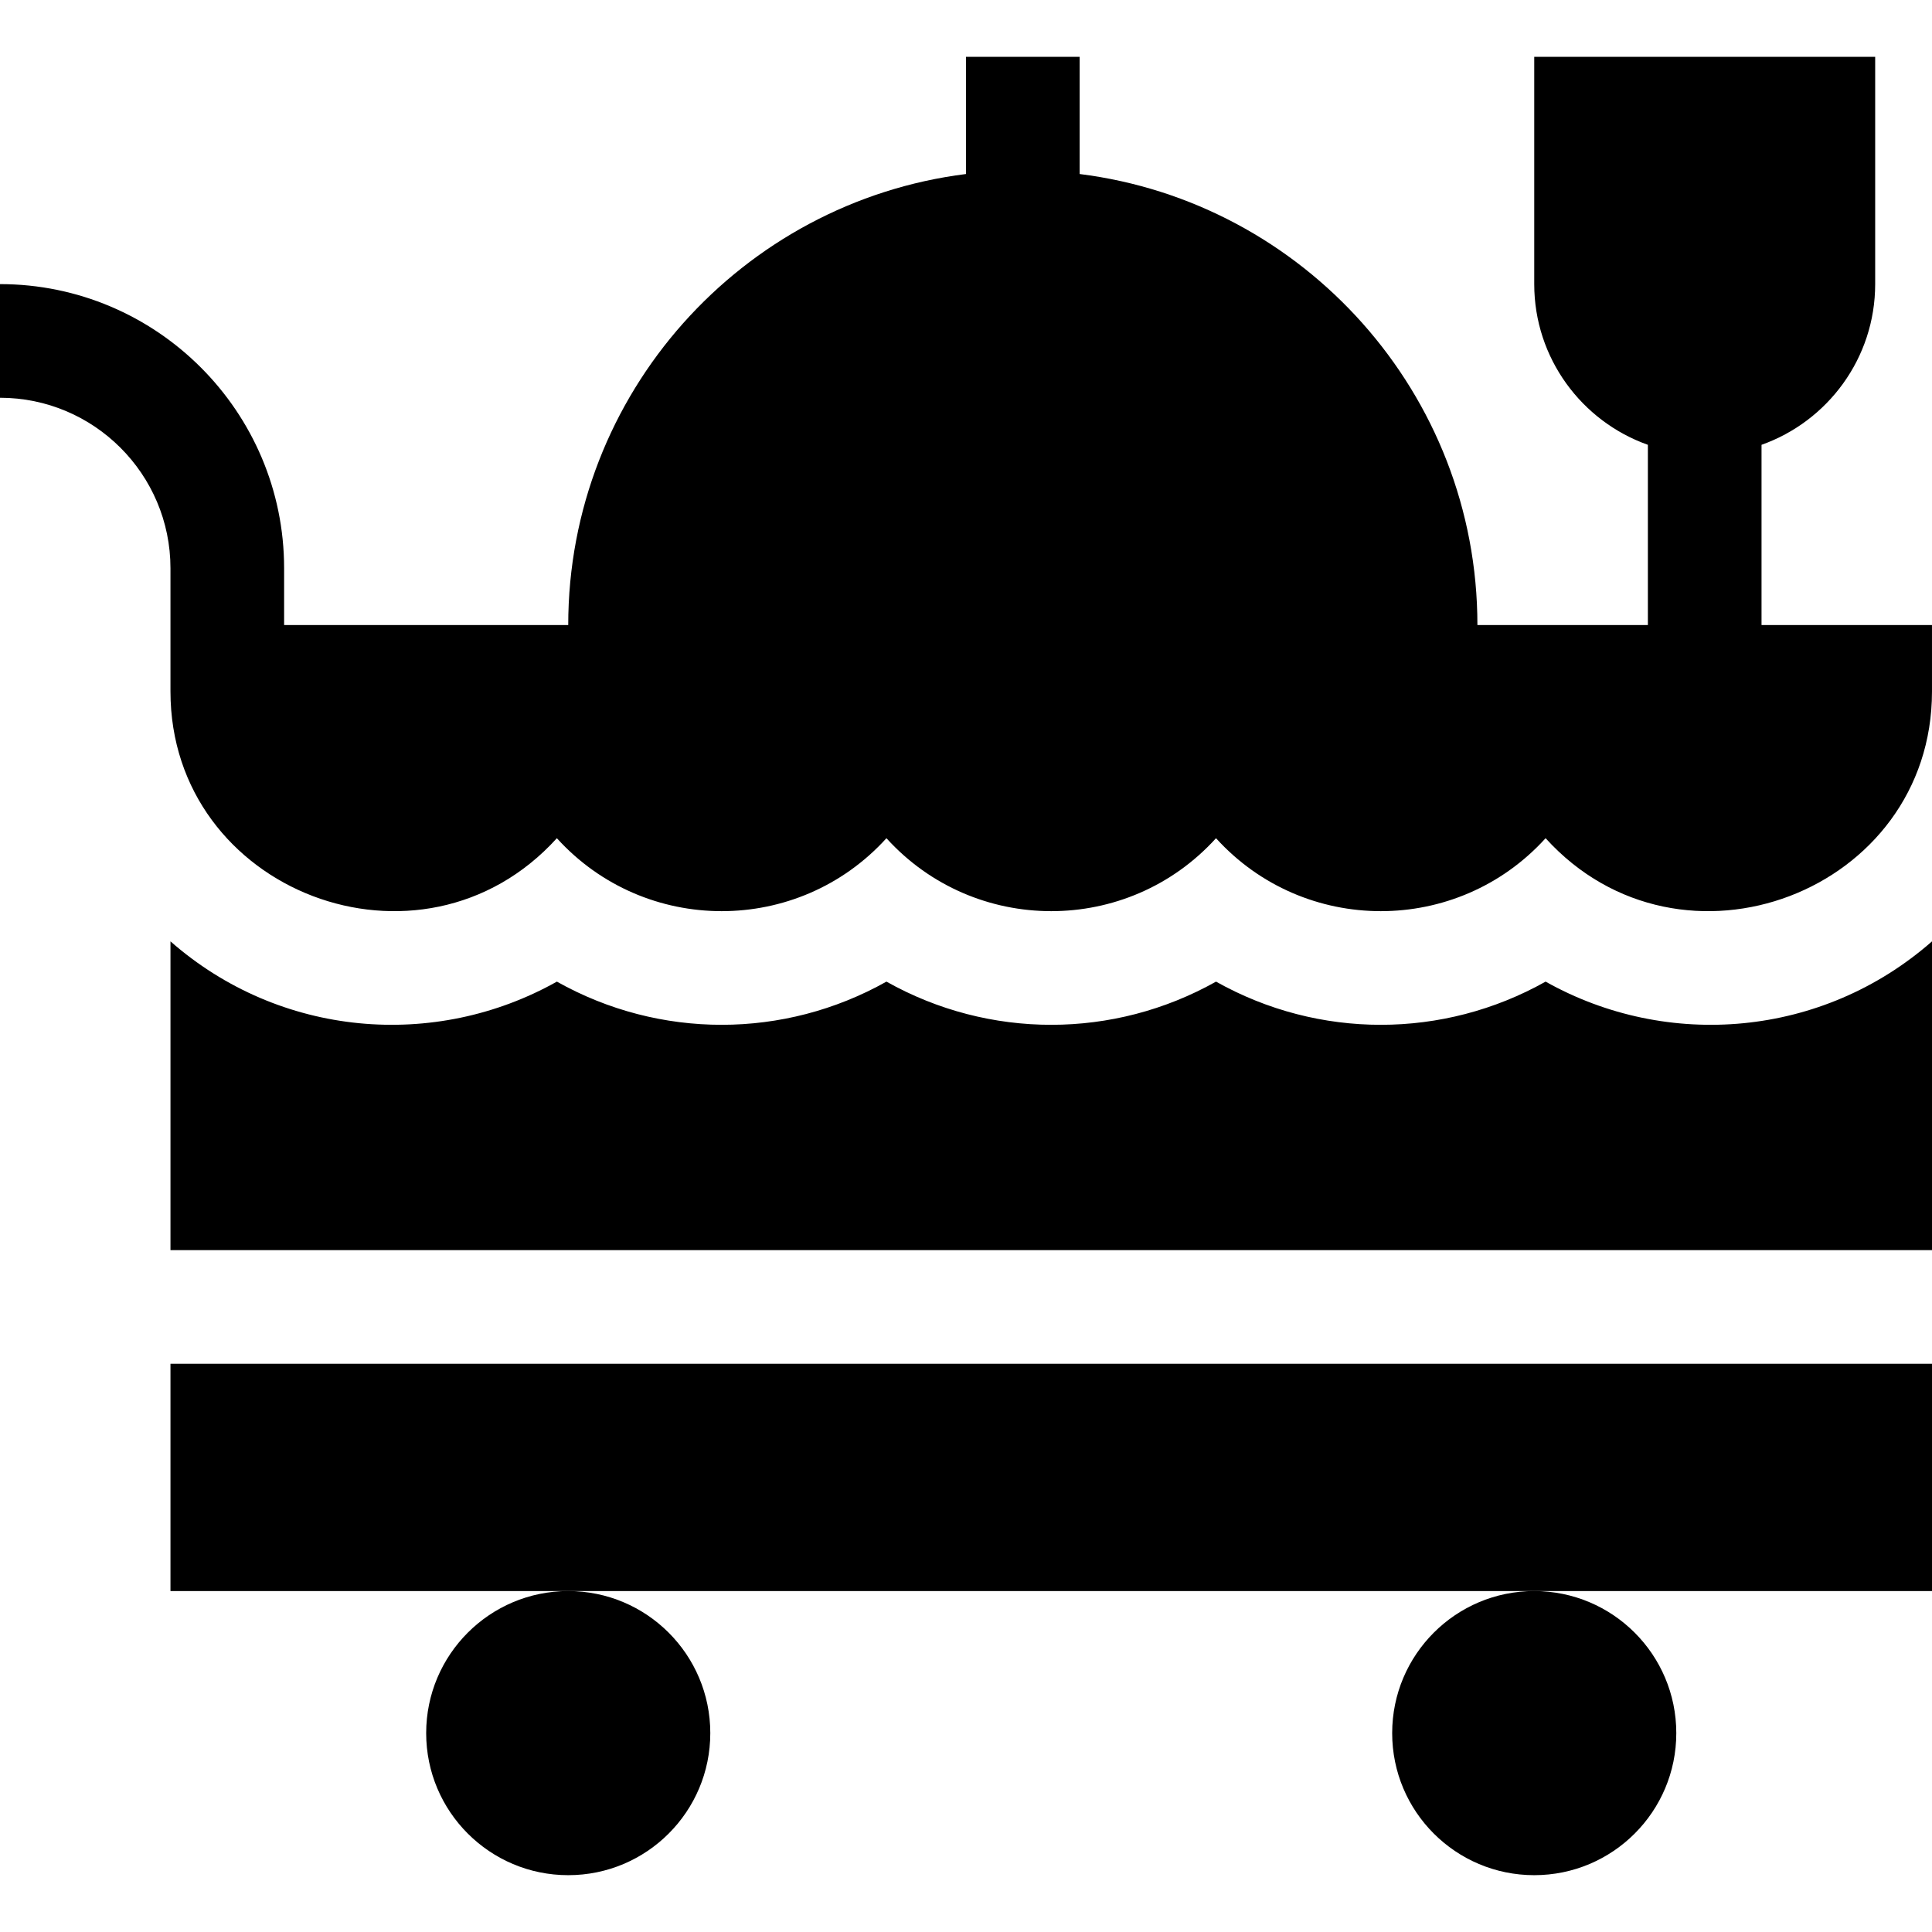 <?xml version="1.0" encoding="UTF-8"?> <svg xmlns="http://www.w3.org/2000/svg" id="Capa_1" height="512" viewBox="0 0 510 510" width="512"><g id="XMLID_1125_"><circle id="XMLID_1130_" cx="150" cy="457.5" r="37.5"></circle><circle id="XMLID_1129_" cx="405" cy="457.5" r="37.5"></circle><path id="XMLID_1128_" d="m465 165v-47.58c17.459-6.192 30-22.865 30-42.42v-60h-90v60c0 19.555 12.541 36.228 30 42.42v47.58h-45c0-61.09-45.886-111.66-105-119.064v-30.936h-30v30.936c-59.115 7.404-105 57.974-105 119.064h-75v-15c0-41.355-33.645-75-75-75v30c24.813 0 45 20.188 45 45v32.526c0 52.882 66.186 78.233 102 38.741 23.271 25.662 63.698 25.695 87 0 23.272 25.662 63.698 25.695 87 0 23.272 25.662 63.698 25.695 87 0 35.808 39.484 102 14.154 102-38.741v-17.526z"></path><path id="XMLID_1127_" d="m45 420h465v-60h-465z"></path><path id="XMLID_1126_" d="m408 259.125c-27.012 15.176-59.901 15.225-87 0-27.012 15.176-59.9 15.225-87 0-27.014 15.176-59.901 15.224-87 0-32.178 18.076-73.105 14.737-102-10.627v81.502h465v-81.502c-28.89 25.359-69.81 28.711-102 10.627z"></path></g></svg> 